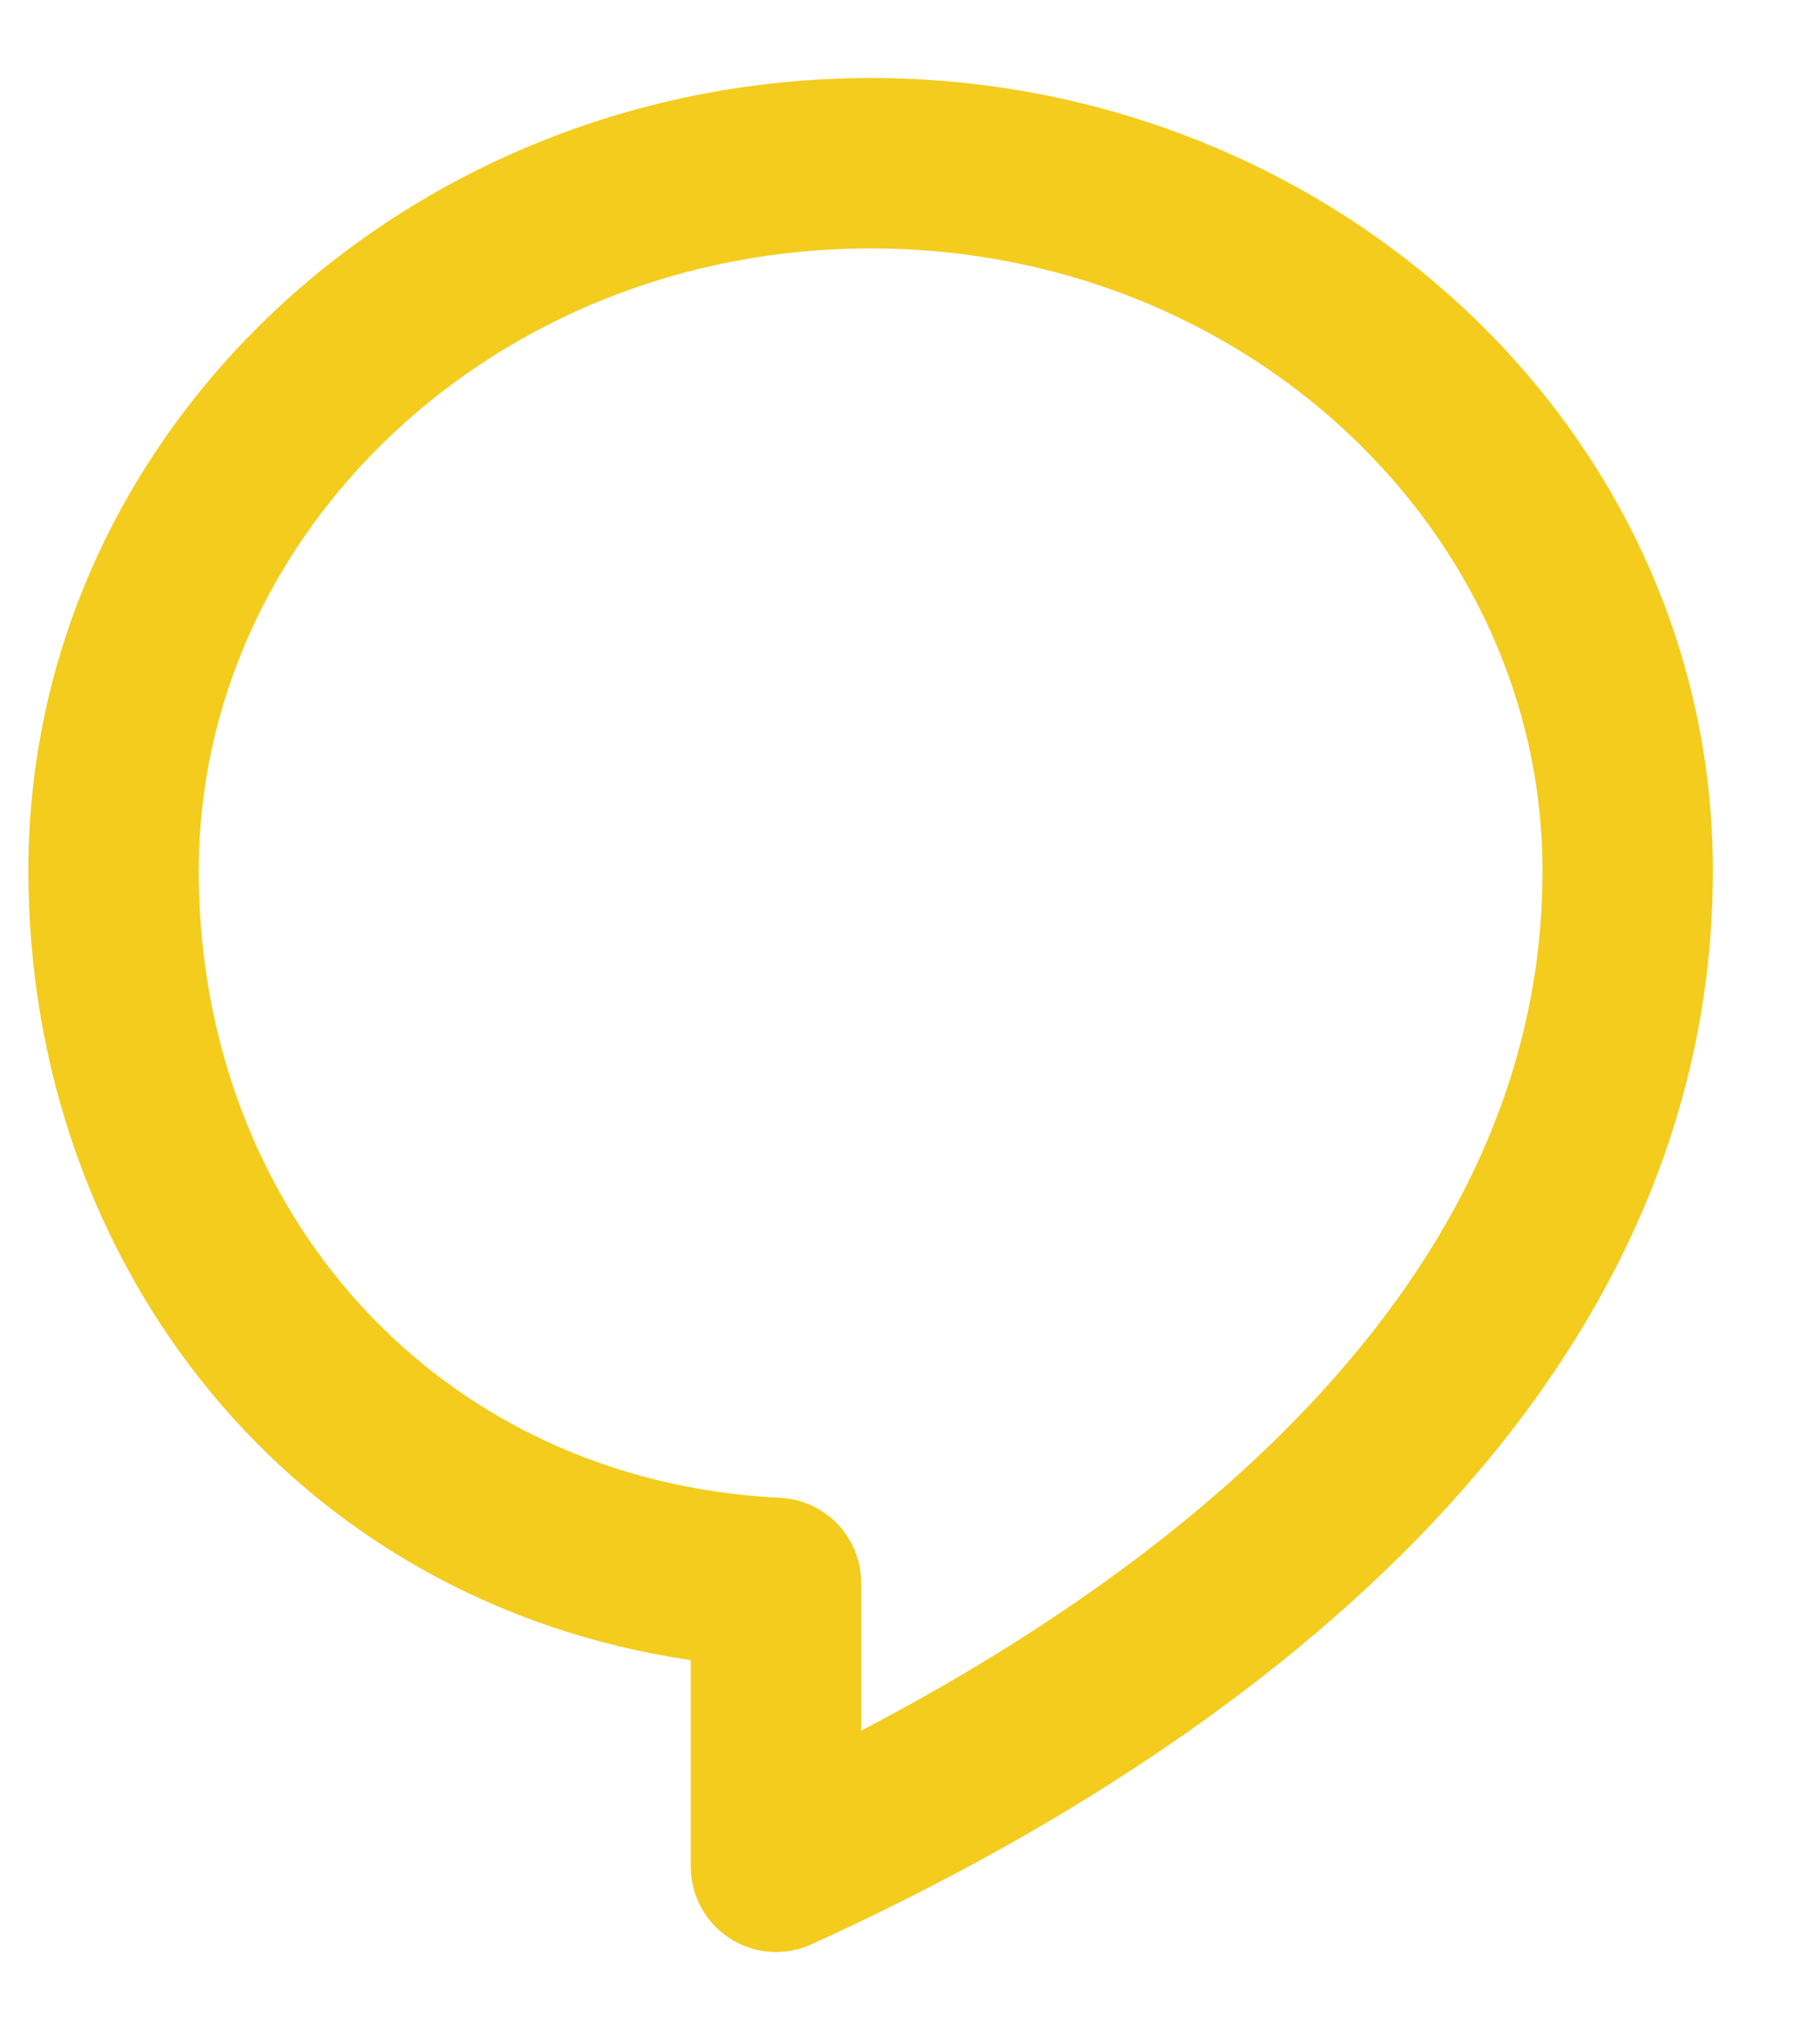 <svg width="16" height="18" viewBox="0 0 16 18" fill="none" xmlns="http://www.w3.org/2000/svg">
<path fill-rule="evenodd" clip-rule="evenodd" d="M7.667 2.187C4.355 2.187 1.75 4.692 1.75 7.667C1.75 10.649 3.839 13.038 6.87 13.188C7.27 13.208 7.583 13.537 7.583 13.937V15.238C8.991 14.503 10.347 13.588 11.413 12.494C12.738 11.134 13.583 9.533 13.583 7.667C13.583 4.692 10.979 2.187 7.667 2.187ZM0.25 7.667C0.25 3.77 3.624 0.687 7.667 0.687C11.71 0.687 15.083 3.77 15.083 7.667C15.083 10.03 14.001 11.987 12.487 13.541C10.98 15.088 9.015 16.27 7.143 17.12C6.911 17.225 6.641 17.206 6.427 17.067C6.213 16.929 6.083 16.692 6.083 16.437V14.617C2.585 14.103 0.25 11.154 0.25 7.667Z" fill="#F3CC1D"/>
</svg>

